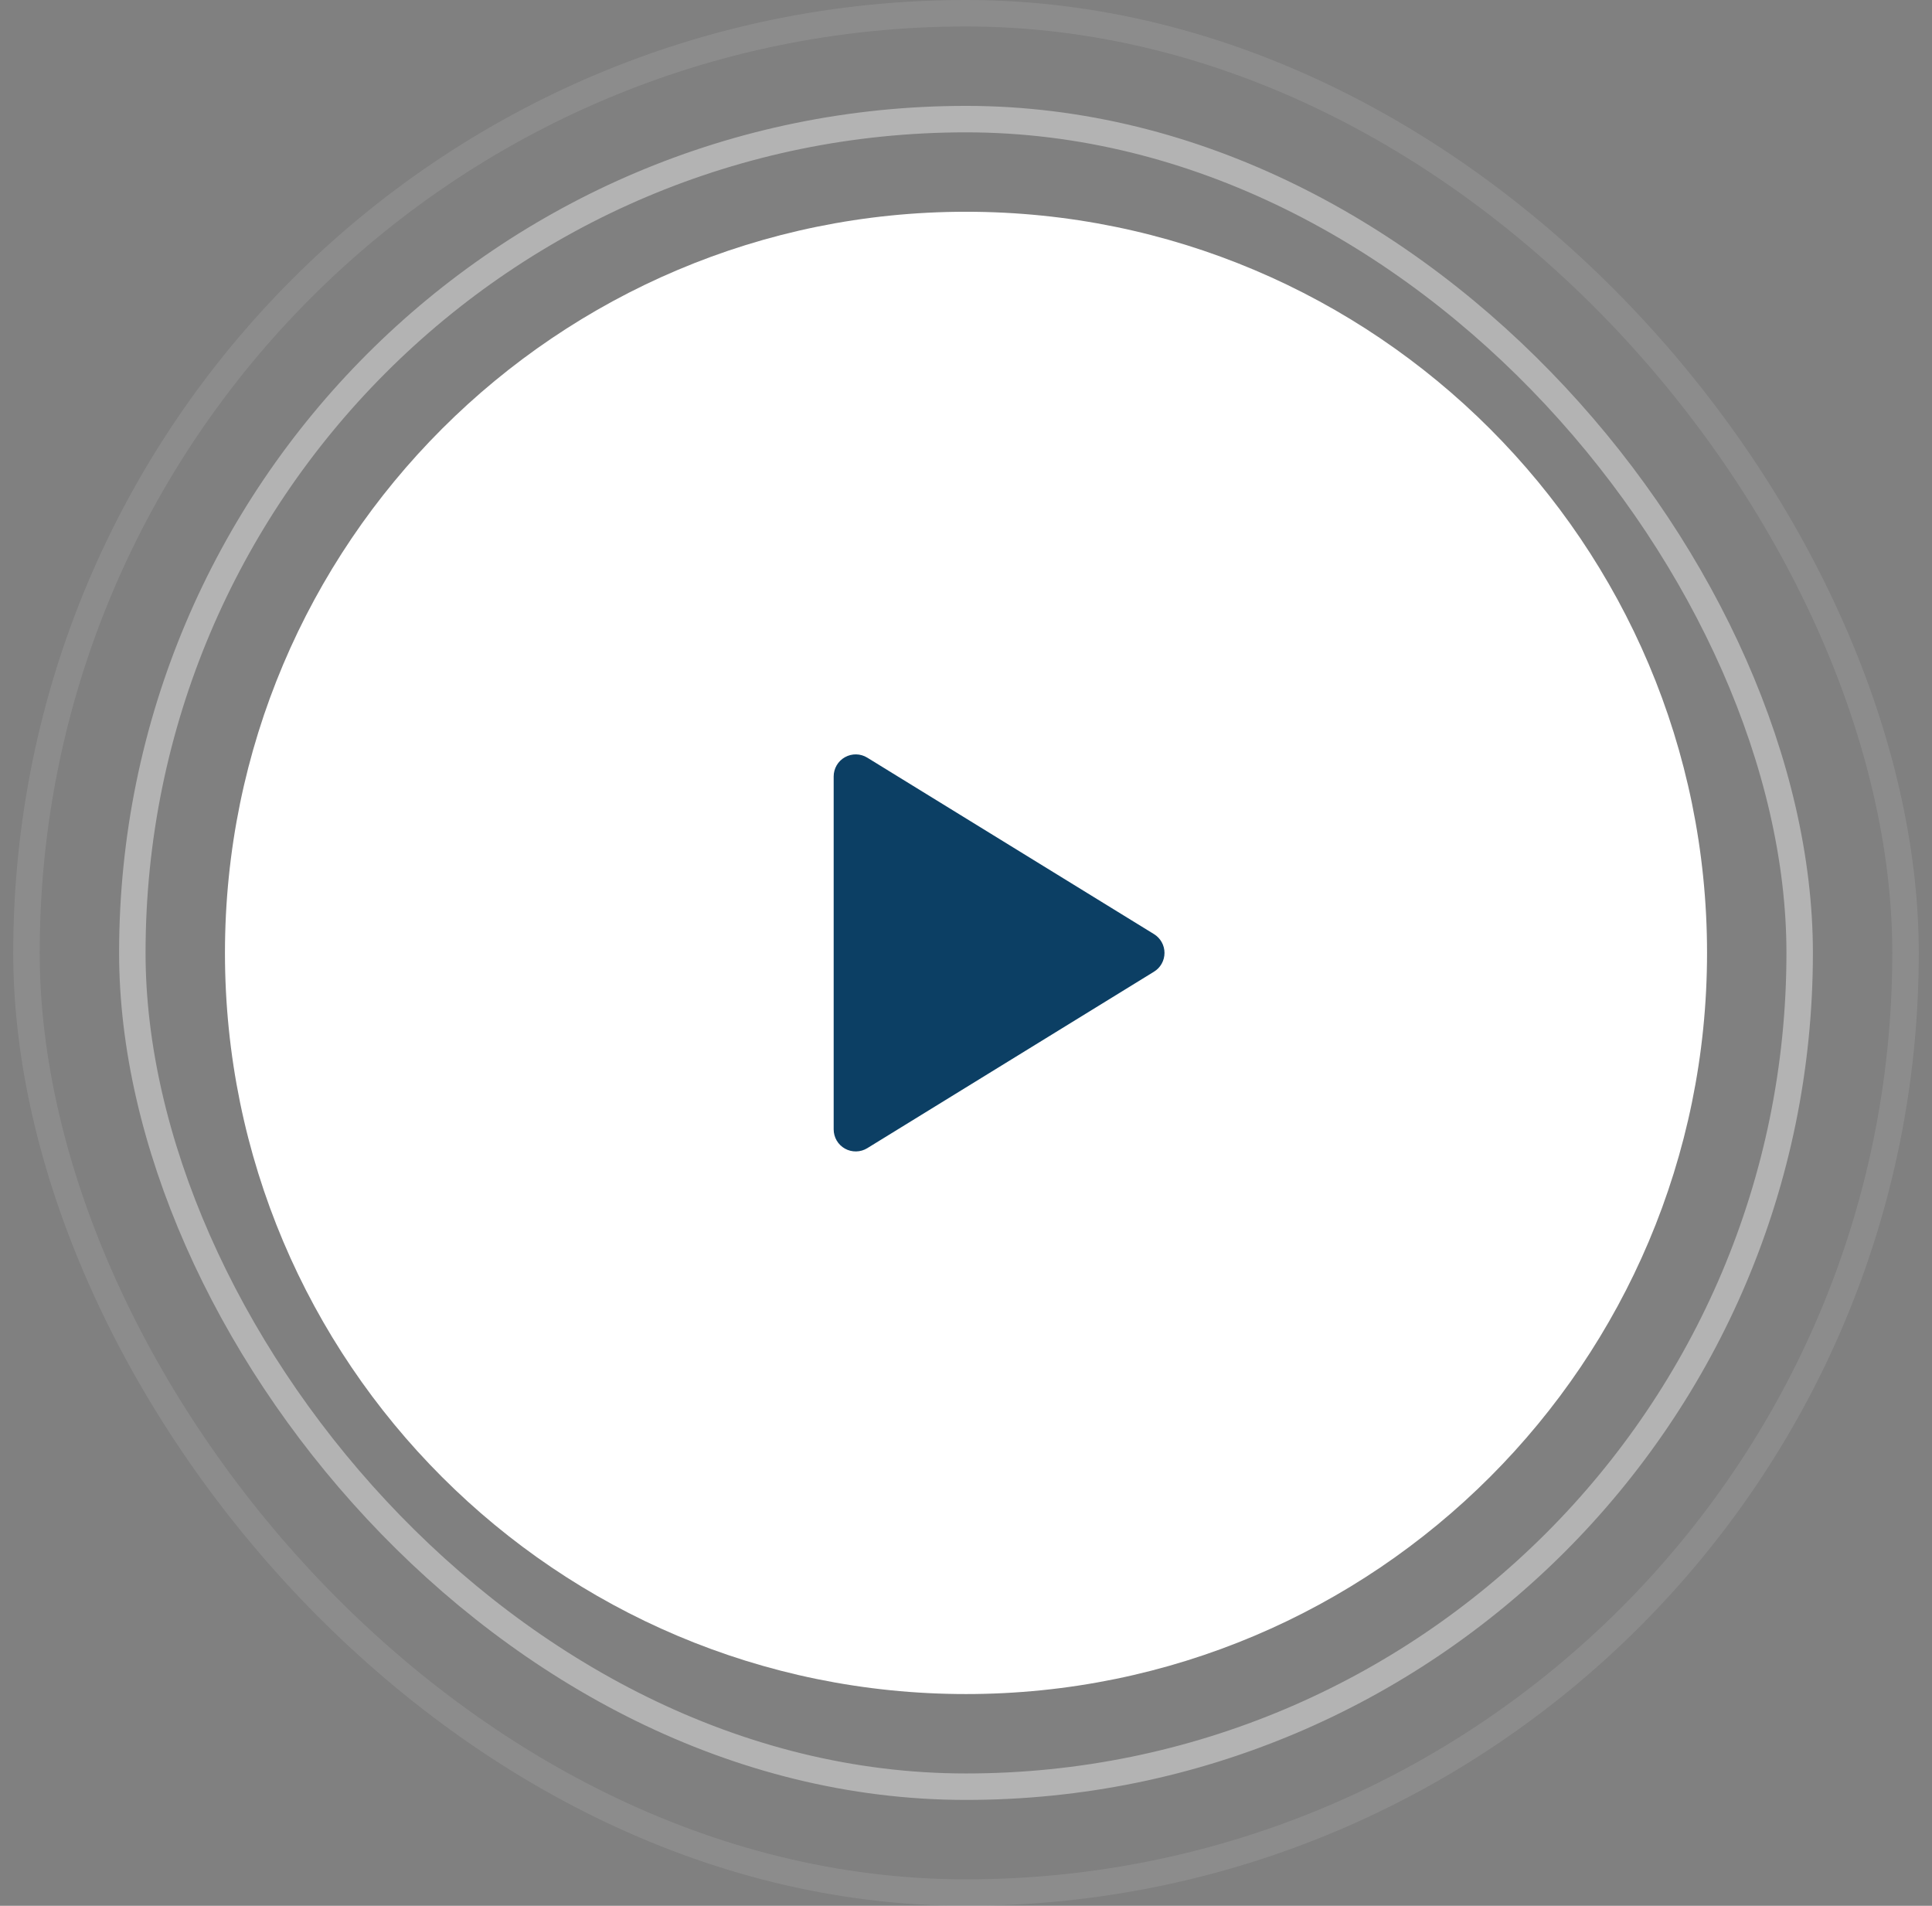 <svg xmlns="http://www.w3.org/2000/svg" fill="none" viewBox="0 0 73 72" height="72" width="73">
<rect x="0" y="0" width="73" height="72" fill="#808080" stroke="none"/>
<path fill="white" d="M8.5 36C8.5 20.536 21.036 8 36.5 8C51.964 8 64.5 20.536 64.5 36C64.5 51.464 51.964 64 36.5 64C21.036 64 8.5 51.464 8.5 36Z"></path>
<path fill="#0C3F64" d="M31.5 29.334V42.667C31.5 42.815 31.54 42.961 31.614 43.089C31.689 43.217 31.797 43.322 31.927 43.395C32.056 43.467 32.203 43.503 32.351 43.5C32.499 43.497 32.644 43.455 32.77 43.377L43.603 36.71C43.725 36.636 43.825 36.531 43.894 36.407C43.964 36.283 44 36.143 44 36C44 35.858 43.964 35.718 43.894 35.593C43.825 35.469 43.725 35.365 43.603 35.29L32.77 28.624C32.644 28.546 32.499 28.503 32.351 28.5C32.203 28.497 32.056 28.534 31.927 28.606C31.797 28.678 31.689 28.784 31.614 28.912C31.54 29.04 31.5 29.185 31.5 29.334Z"></path>
<g opacity="0.4">
<rect stroke="white" rx="31.5" height="63" width="63" y="4.5" x="5"></rect>
</g>
<g opacity="0.1">
<rect stroke="white" rx="35.5" height="71" width="71" y="0.5" x="1"></rect>
</g>
</svg>

